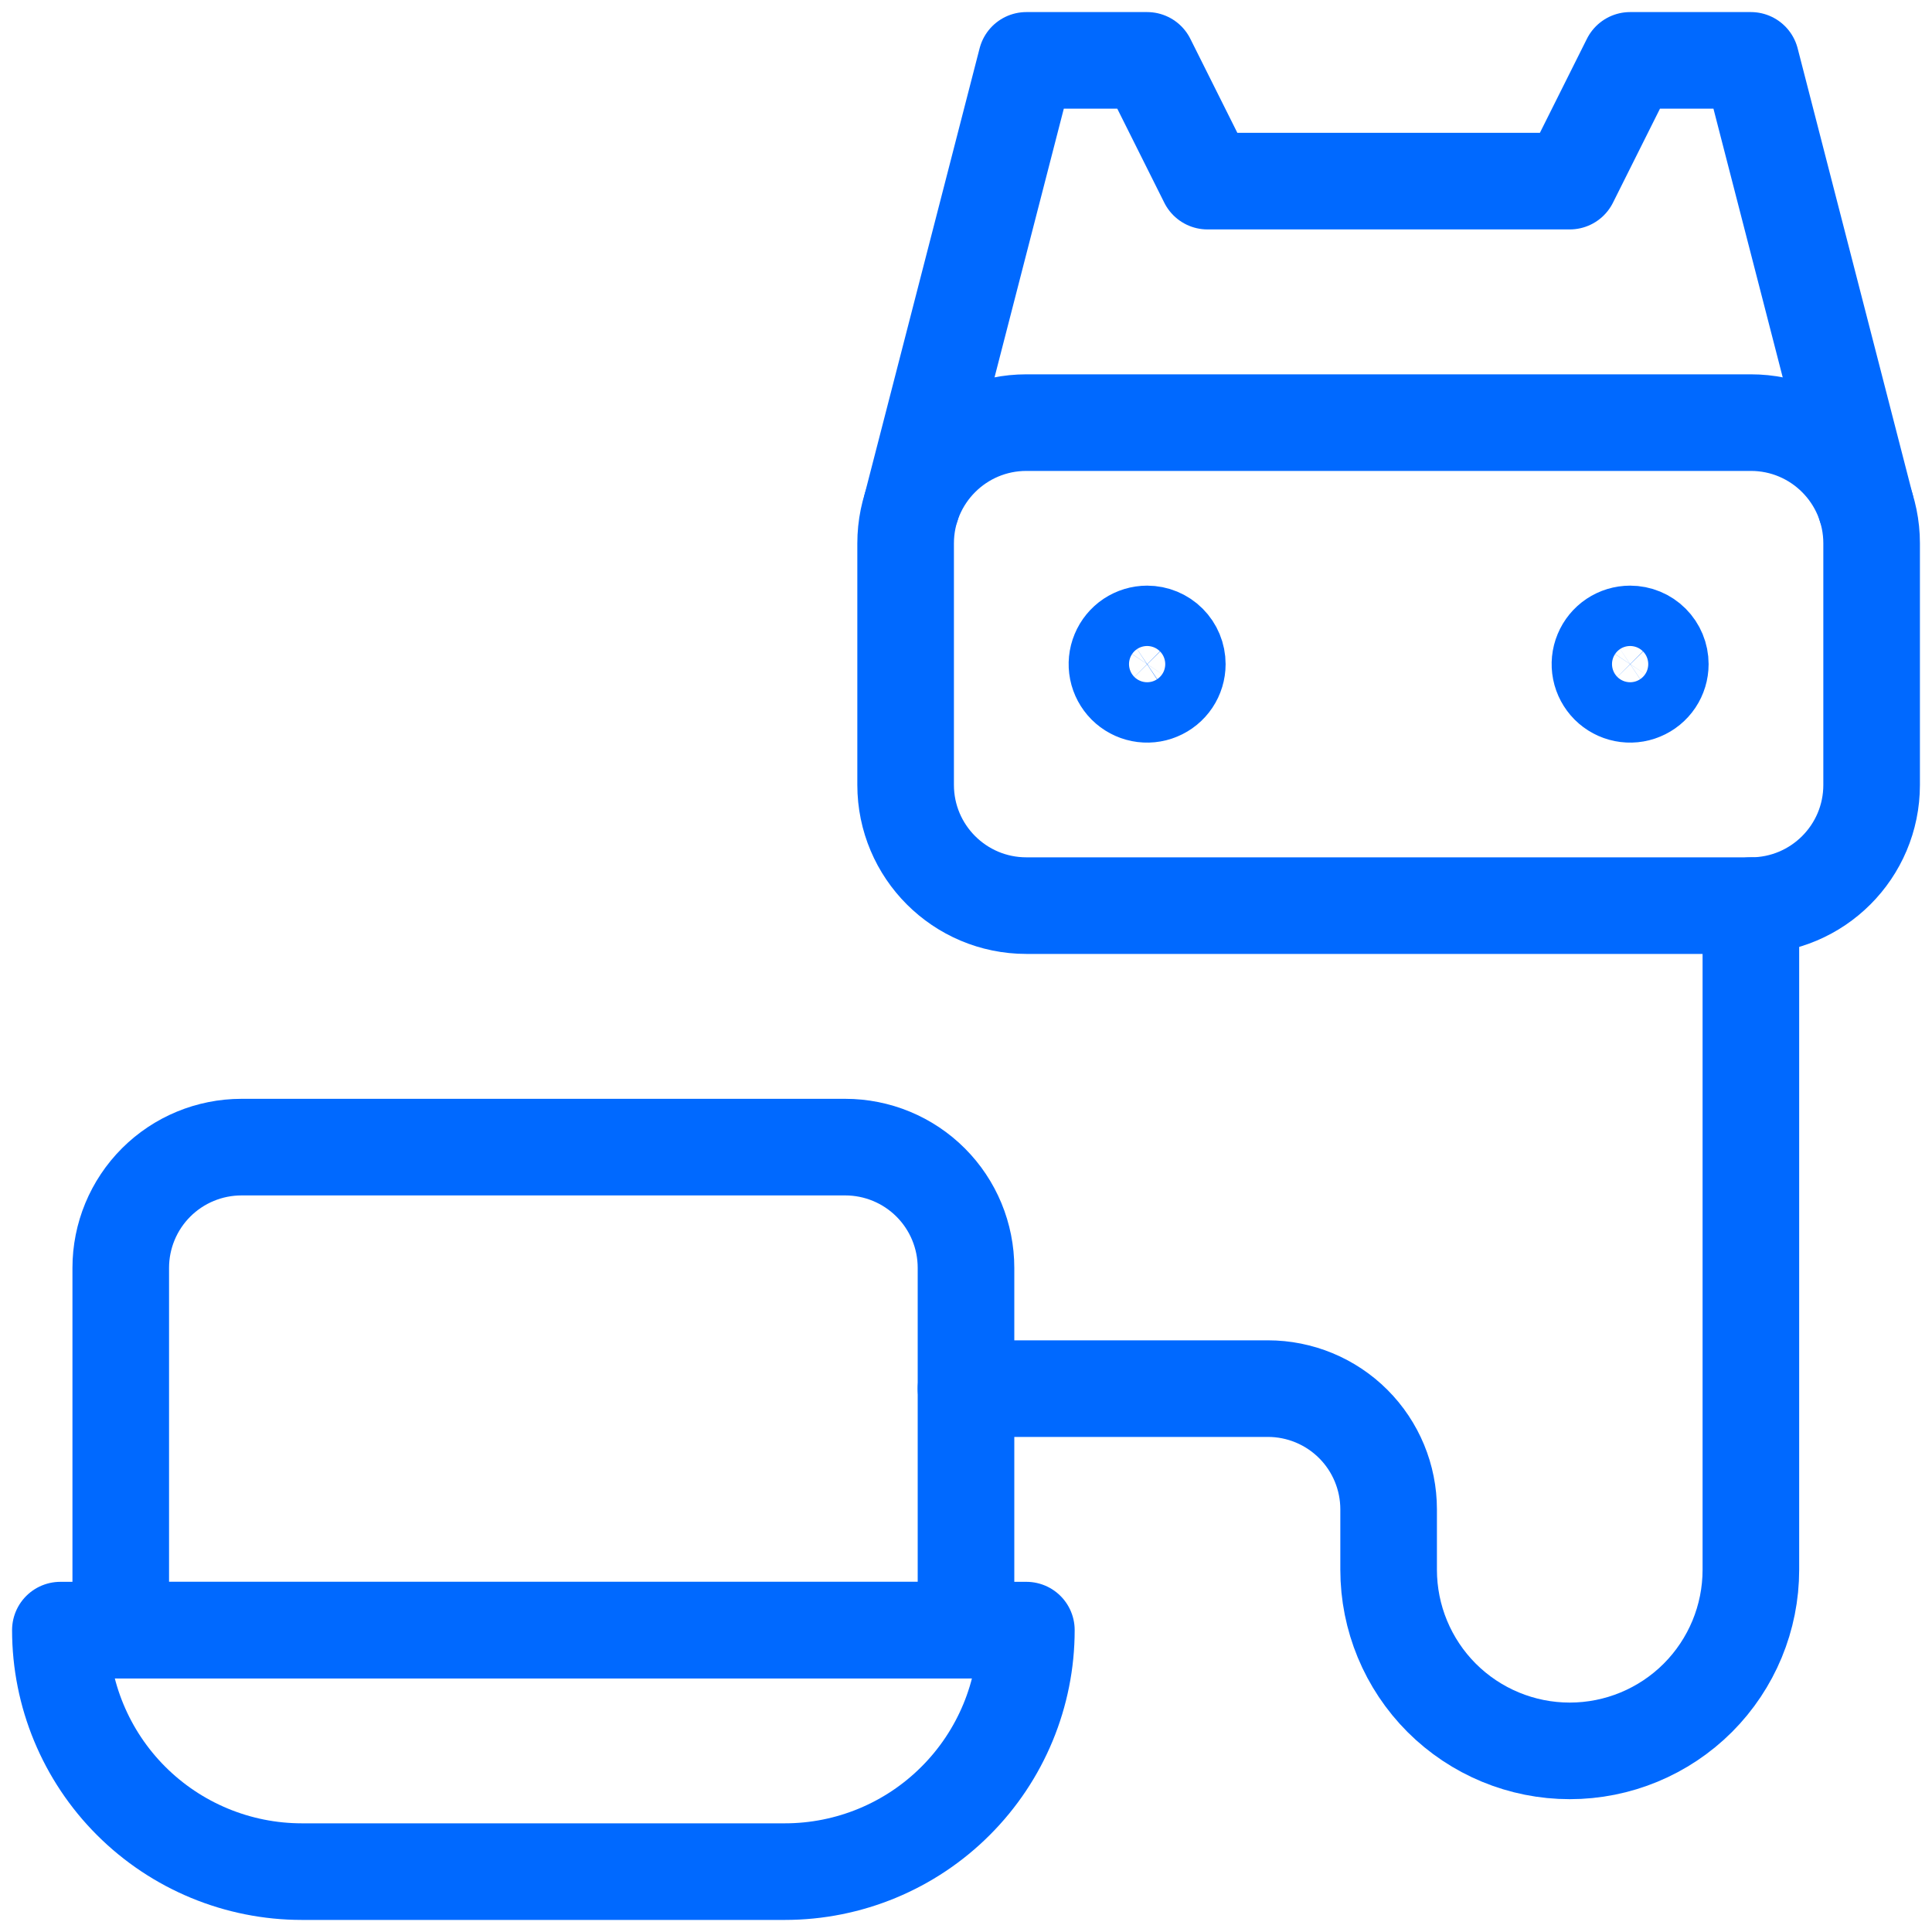 <?xml version="1.0" encoding="utf-8"?>
<svg xmlns="http://www.w3.org/2000/svg" width="40" height="40" viewBox="0 0 40 40" fill="none">
<path d="M36.25 8.75H21.25C19.869 8.75 18.75 9.869 18.75 11.25V16.25C18.75 17.631 19.869 18.75 21.25 18.75H36.25C37.631 18.75 38.75 17.631 38.75 16.25V11.25C38.75 9.869 37.631 8.75 36.25 8.75Z" stroke="#0069FF" stroke-width="2" stroke-linecap="round" stroke-linejoin="round"/>
<path d="M38.63 10.482L36.25 1.25H33.75L32.5 3.75H25L23.75 1.25H21.25L18.87 10.482" stroke="#0069FF" stroke-width="2" stroke-linecap="round" stroke-linejoin="round"/>
<path d="M23.75 13.125C23.626 13.125 23.506 13.162 23.403 13.23C23.3 13.299 23.22 13.397 23.173 13.511C23.125 13.625 23.113 13.751 23.137 13.872C23.161 13.993 23.221 14.104 23.308 14.192C23.395 14.279 23.507 14.339 23.628 14.363C23.749 14.387 23.875 14.375 23.989 14.327C24.103 14.28 24.201 14.2 24.27 14.097C24.338 13.995 24.375 13.874 24.375 13.75C24.375 13.584 24.309 13.425 24.192 13.308C24.075 13.191 23.916 13.125 23.75 13.125Z" stroke="#0069FF" stroke-width="2" stroke-linecap="round" stroke-linejoin="round"/>
<path d="M33.75 13.125C33.626 13.125 33.505 13.162 33.403 13.23C33.3 13.299 33.22 13.397 33.173 13.511C33.125 13.625 33.113 13.751 33.137 13.872C33.161 13.993 33.221 14.104 33.308 14.192C33.395 14.279 33.507 14.339 33.628 14.363C33.749 14.387 33.875 14.375 33.989 14.327C34.103 14.28 34.201 14.2 34.27 14.097C34.338 13.995 34.375 13.874 34.375 13.75C34.375 13.584 34.309 13.425 34.192 13.308C34.075 13.191 33.916 13.125 33.75 13.125Z" stroke="#0069FF" stroke-width="2" stroke-linecap="round" stroke-linejoin="round"/>
<path d="M36.25 18.75V32.5C36.25 33.495 35.855 34.448 35.152 35.152C34.448 35.855 33.495 36.25 32.5 36.25C31.505 36.25 30.552 35.855 29.848 35.152C29.145 34.448 28.75 33.495 28.75 32.5V31.25C28.75 30.587 28.487 29.951 28.018 29.482C27.549 29.013 26.913 28.75 26.25 28.75H20" stroke="#0069FF" stroke-width="2" stroke-linecap="round" stroke-linejoin="round"/>
<path d="M1.25 33.75C1.25 35.076 1.777 36.348 2.714 37.285C3.652 38.223 4.924 38.75 6.25 38.75H16.25C17.576 38.75 18.848 38.223 19.785 37.285C20.723 36.348 21.25 35.076 21.25 33.75H1.25Z" stroke="#0069FF" stroke-width="2" stroke-linecap="round" stroke-linejoin="round"/>
<path d="M17.5 23.75H5C4.337 23.75 3.701 24.013 3.232 24.482C2.763 24.951 2.5 25.587 2.5 26.25V33.75H20V26.25C20 25.587 19.737 24.951 19.268 24.482C18.799 24.013 18.163 23.75 17.5 23.75Z" stroke="#0069FF" stroke-width="2" stroke-linecap="round" stroke-linejoin="round"/>
</svg>